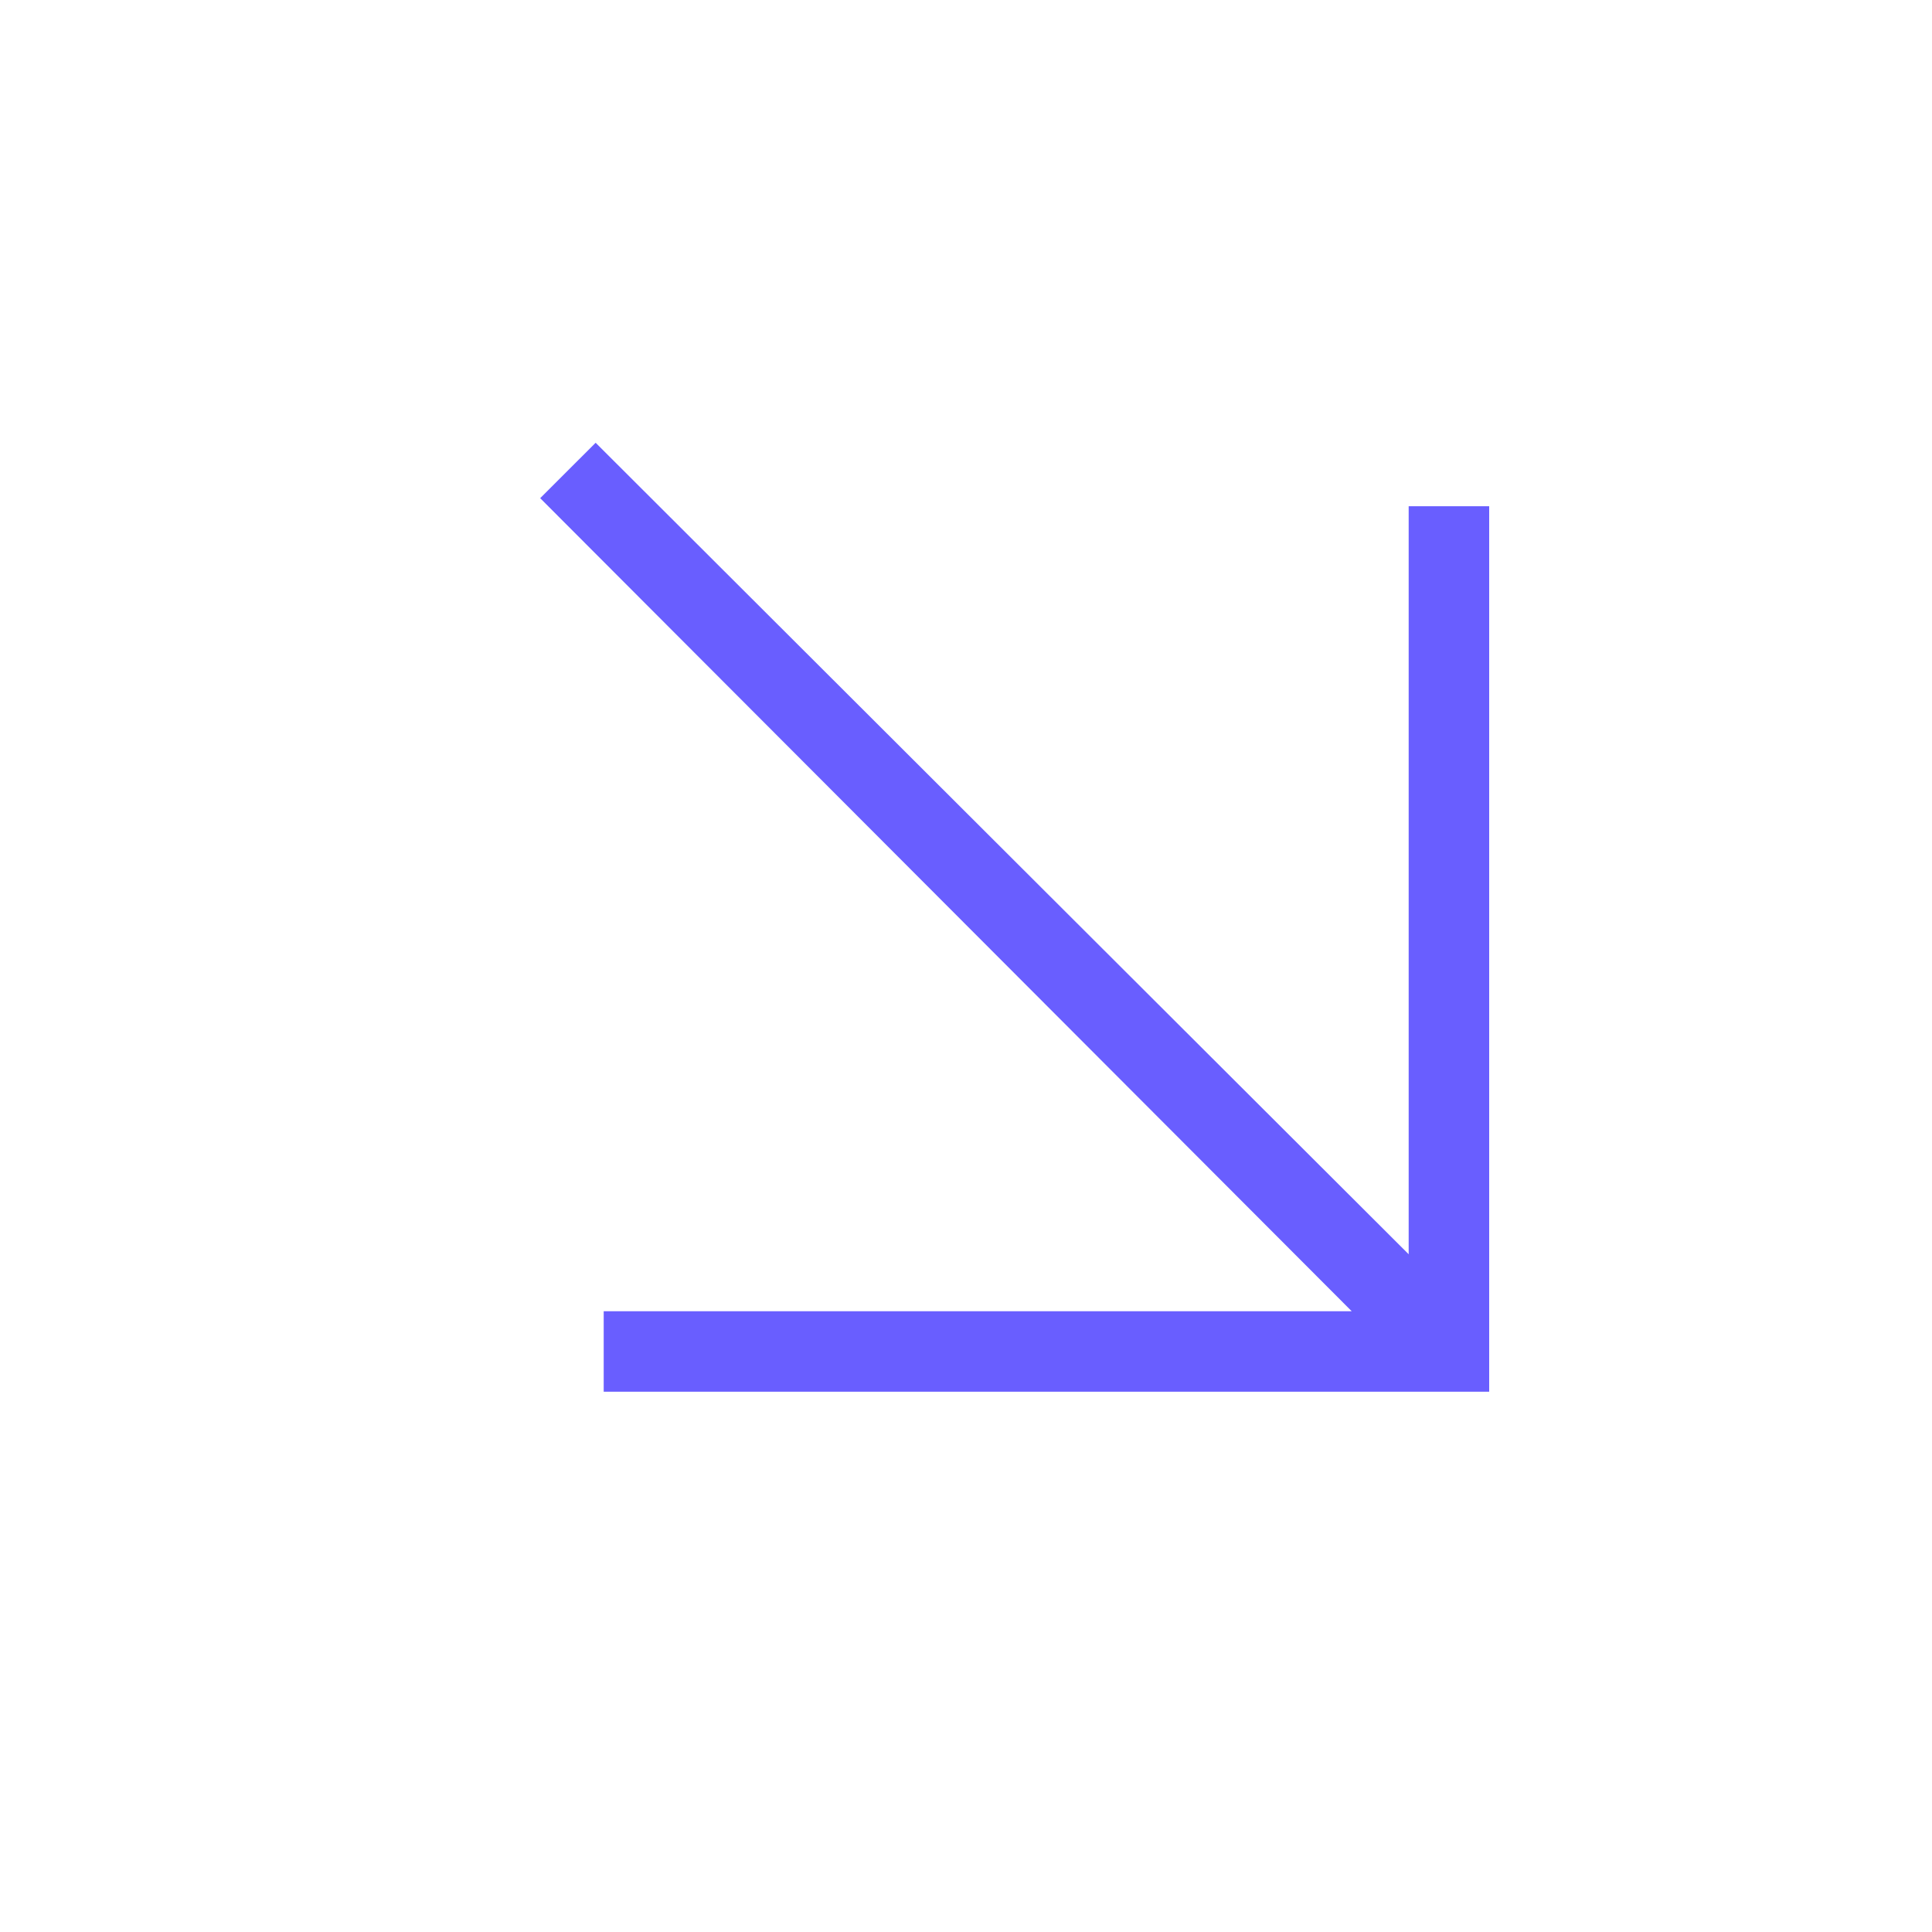 <svg xmlns="http://www.w3.org/2000/svg" width="40" height="40" viewBox="0 0 40 40" fill="none">
  <mask id="mask0_1509_2653" style="mask-type:alpha" maskUnits="userSpaceOnUse" x="0" y="0" width="40" height="40">
    <rect x="40" width="40" height="40" transform="rotate(90 40 0)" fill="#D9D9D9"/>
  </mask>
  <g mask="url(#mask0_1509_2653)">
    <path d="M11.184 10.314L12.332 9.167L29.165 25.968L29.165 10.481L30.832 10.481L30.832 28.814L12.499 28.814L12.499 27.148L27.986 27.148L11.184 10.314Z" fill="#695EFF"/>
  </g>
</svg>